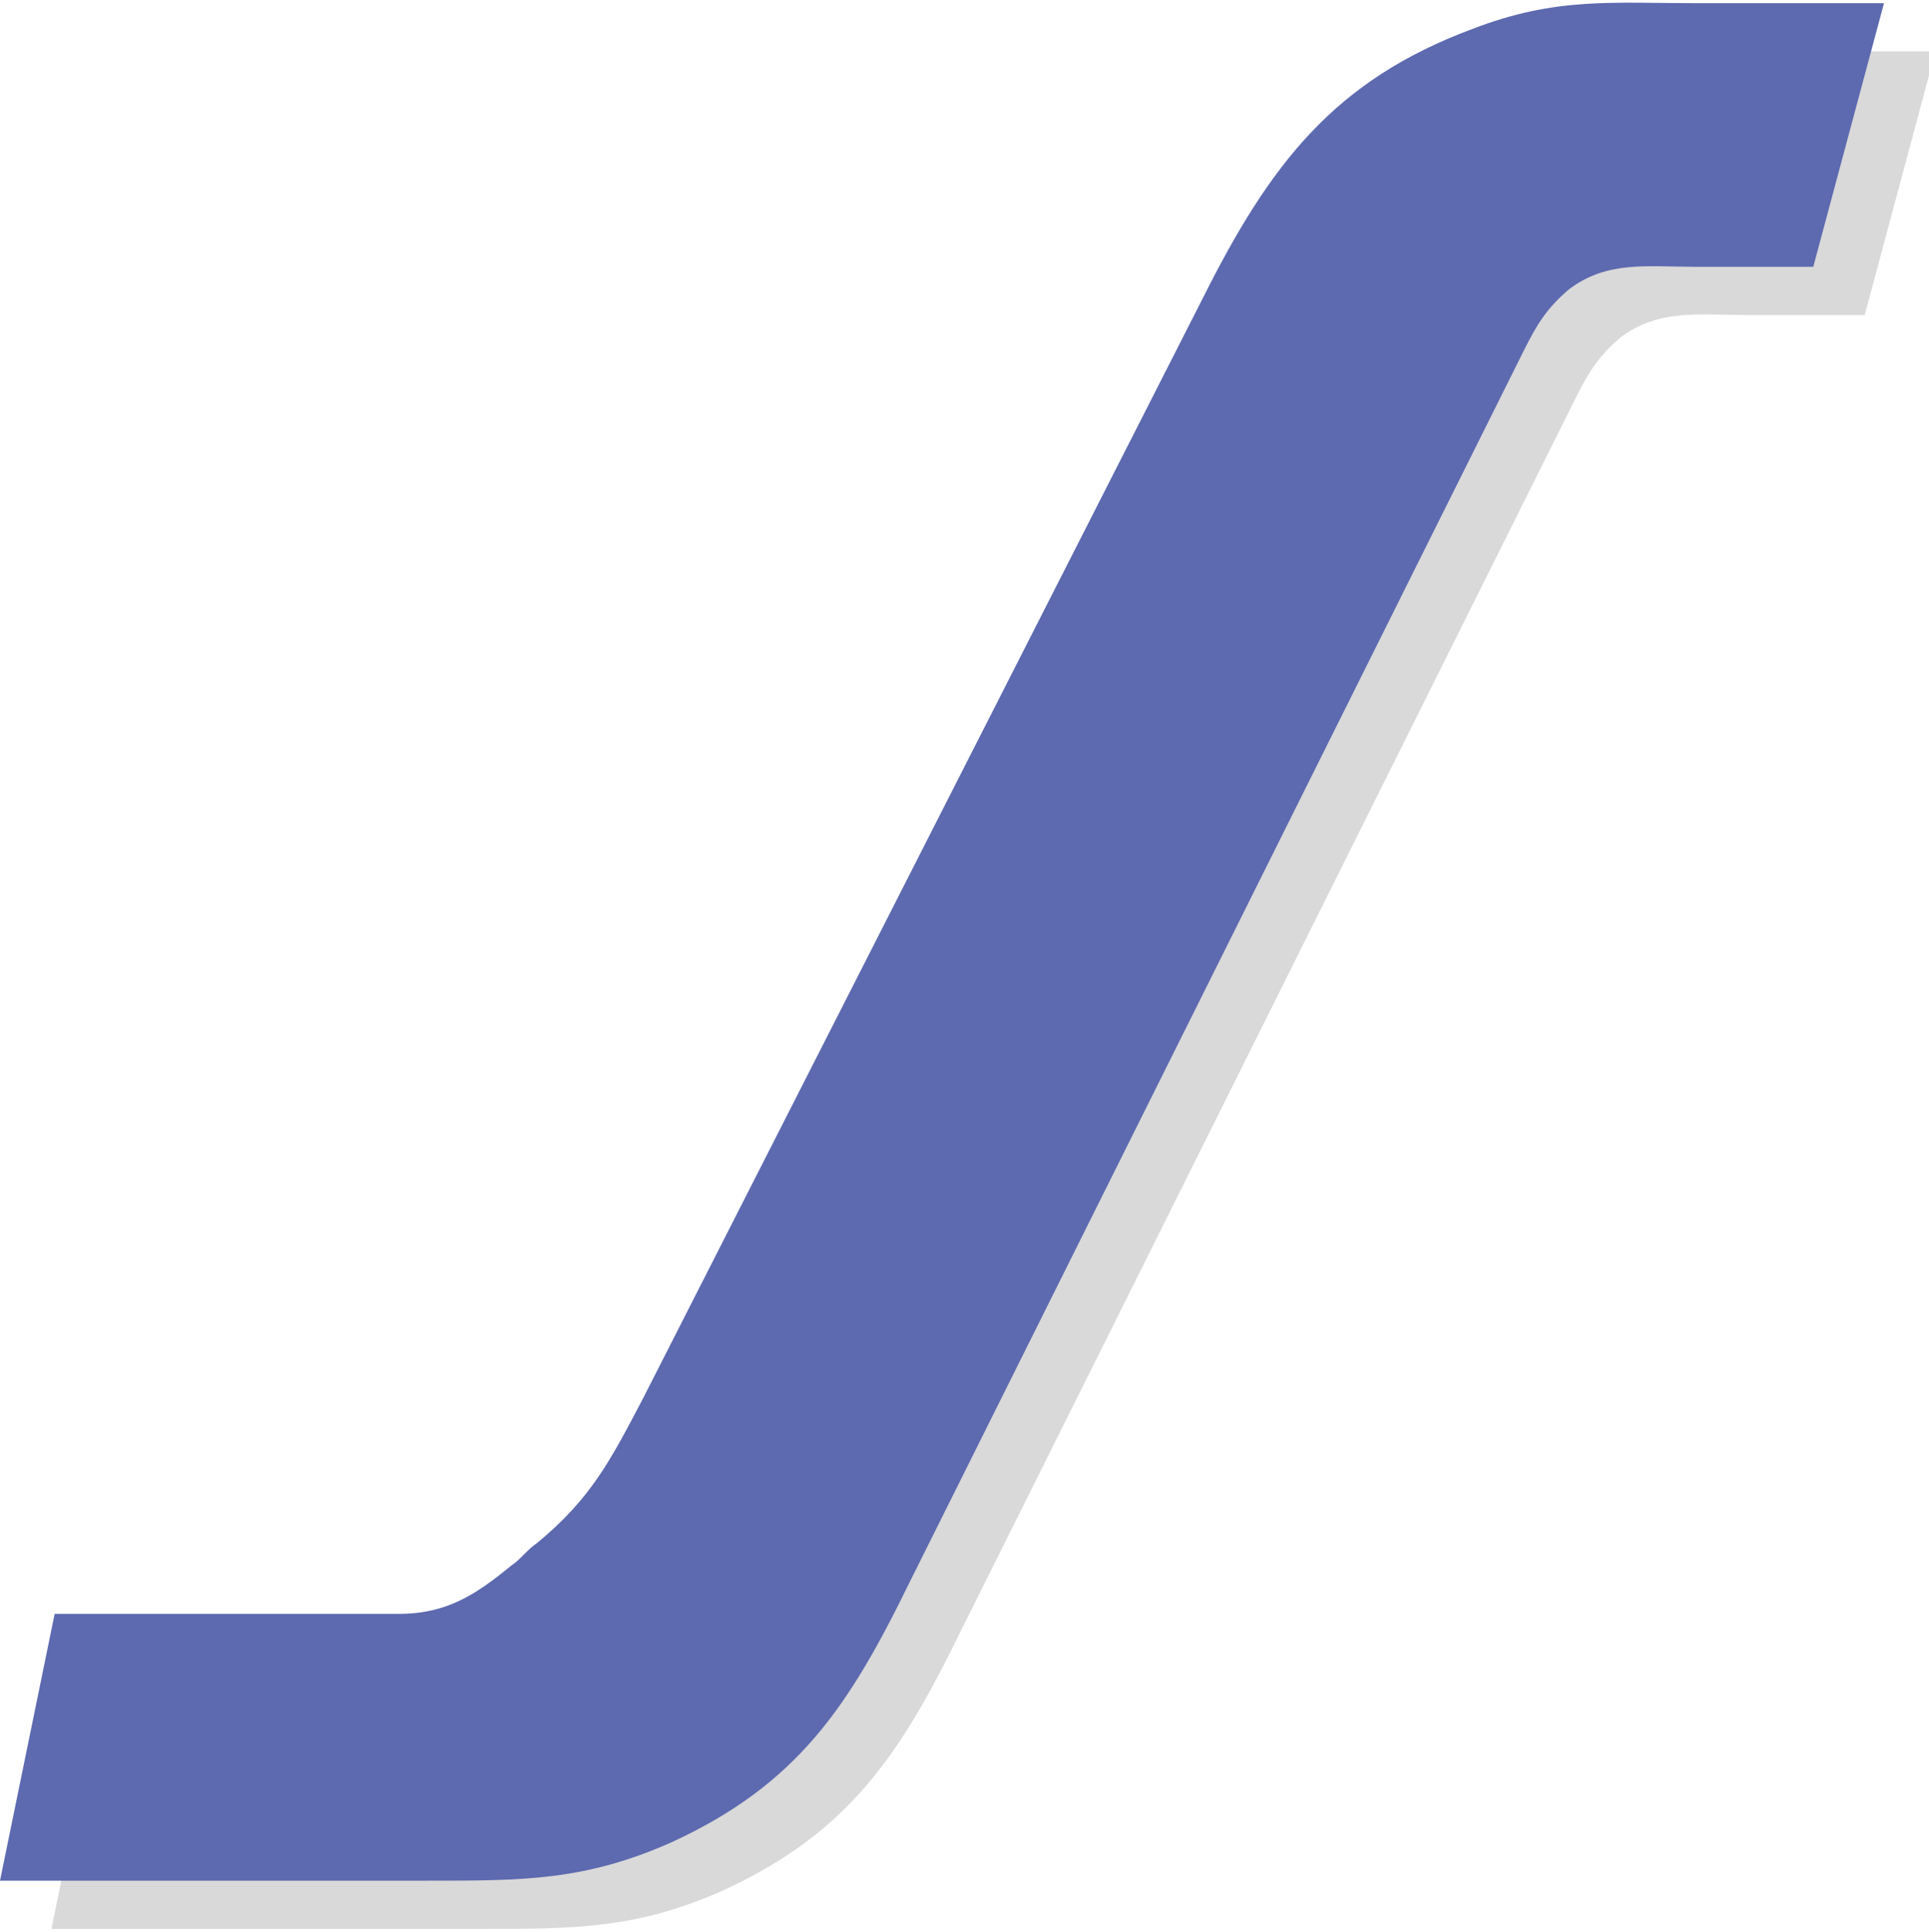 <?xml version="1.0" encoding="utf-8"?>
<!-- Generator: Adobe Illustrator 21.0.2, SVG Export Plug-In . SVG Version: 6.00 Build 0)  -->
<svg version="1.1" id="Ebene_1" xmlns="http://www.w3.org/2000/svg" xmlns:xlink="http://www.w3.org/1999/xlink" x="0px" y="0px"
	 width="60px" height="60.1px" viewBox="0 0 60 60.1" style="enable-background:new 0 0 60 60.1;" xml:space="preserve">
<style type="text/css">
	.st0{fill:#D9D9D9;}
	.st1{fill:#5D6AB0;}
</style>
<g>
	<path class="st0" d="M54.4,9.8h3.6l2.2-8.2h-5.7c-2.8,0-4.5-0.2-7.1,0.8C42.9,4,41,6.7,38.9,10.8L21.5,45c-1,1.9-1.6,3.1-3.3,4.5
		c-0.3,0.2-0.5,0.5-0.8,0.7h0c-1.1,0.9-2,1.5-3.5,1.5H3.3L1.6,60h13.3c3,0,4.9,0,7.6-1.2c3.9-1.8,5.5-4.2,7.4-8.1l0.3-0.6l18.8-37.7
		c0.4-0.8,0.7-1.3,1.4-1.9C51.6,9.6,52.8,9.8,54.4,9.8z"/>
	<path class="st1" d="M52.8,8.3h3.6l2.2-8.2h-5.7c-2.8,0-4.5-0.2-7.1,0.8c-4.3,1.6-6.3,4.2-8.4,8.4L20,43.5c-1,1.9-1.6,3.1-3.3,4.5
		c-0.3,0.2-0.5,0.5-0.8,0.7h0c-1.1,0.9-2,1.5-3.5,1.5H1.7L0,58.5h13.3c3,0,4.9,0,7.6-1.2c3.9-1.8,5.5-4.2,7.4-8.1l0.3-0.6l18.8-37.7
		c0.4-0.8,0.7-1.3,1.4-1.9C50,8.1,51.2,8.3,52.8,8.3z"/>
</g>
</svg>

